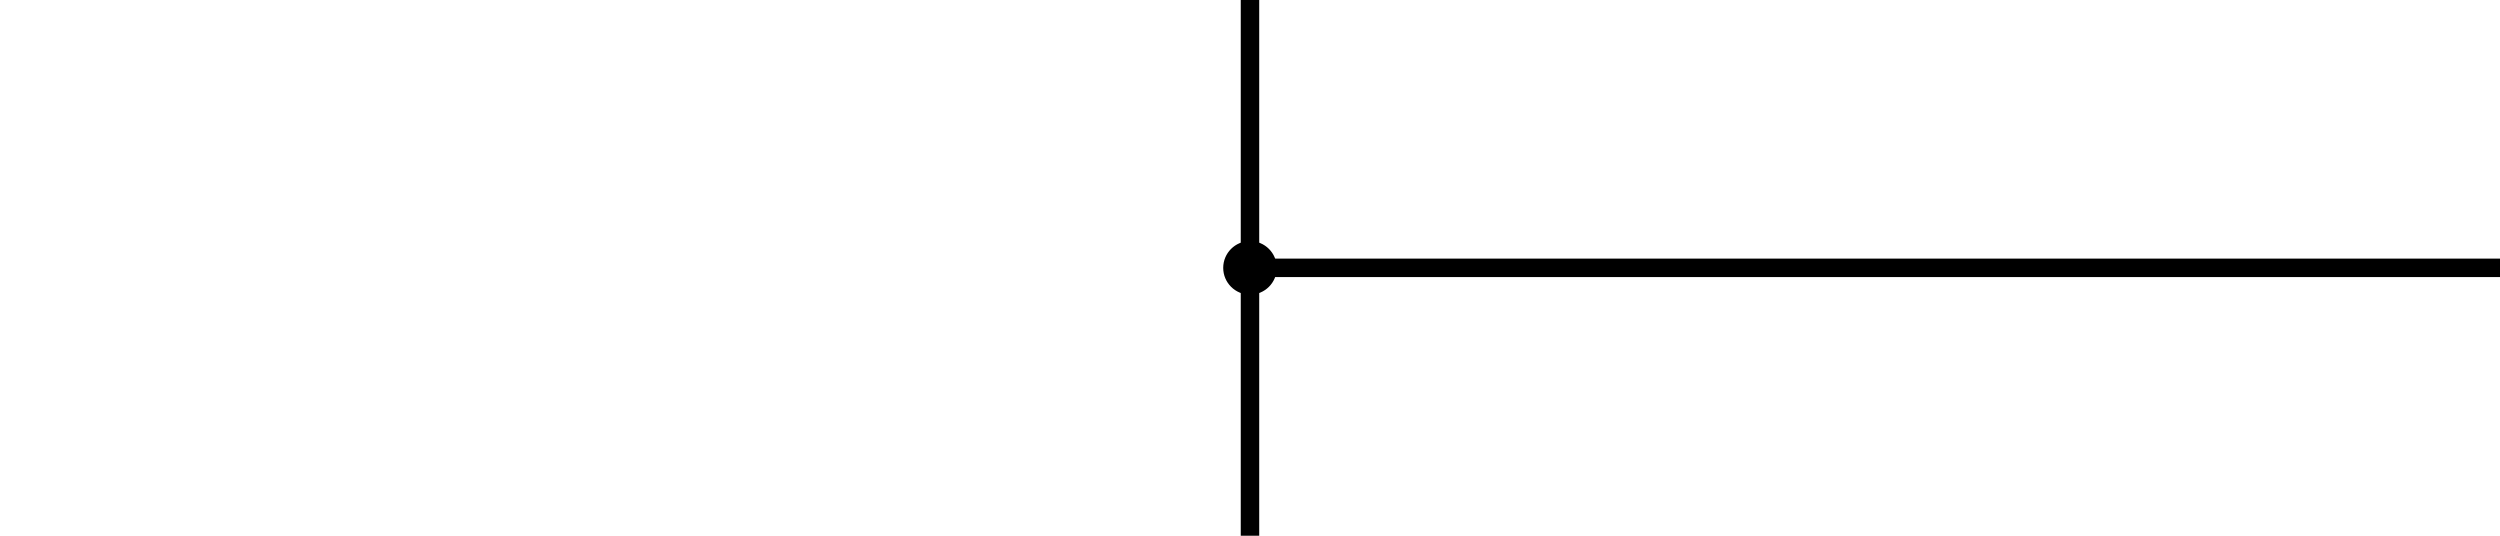<?xml version="1.0" encoding="UTF-8" standalone="no"?>
<!-- Created with Inkscape (http://www.inkscape.org/) -->

<svg
   width="70mm"
   height="15mm"
   viewBox="0 0 70 15"
   version="1.1"
   id="svg5"
   sodipodi:docname="note_right.svg"
   inkscape:version="1.1.1 (c3084ef, 2021-09-22)"
   xmlns:inkscape="http://www.inkscape.org/namespaces/inkscape"
   xmlns:sodipodi="http://sodipodi.sourceforge.net/DTD/sodipodi-0.dtd"
   xmlns="http://www.w3.org/2000/svg"
   xmlns:svg="http://www.w3.org/2000/svg">
  <sodipodi:namedview
     id="namedview7"
     pagecolor="#ffffff"
     bordercolor="#666666"
     borderopacity="1.0"
     inkscape:pageshadow="2"
     inkscape:pageopacity="0.0"
     inkscape:pagecheckerboard="true"
     inkscape:document-units="mm"
     showgrid="false"
     inkscape:zoom="2.1971356"
     inkscape:cx="71.456673"
     inkscape:cy="7.0546397"
     inkscape:window-width="1440"
     inkscape:window-height="743"
     inkscape:window-x="0"
     inkscape:window-y="25"
     inkscape:window-maximized="0"
     inkscape:current-layer="layer1" />
  <defs
     id="defs2" />
  <g
     inkscape:label="Layer 1"
     inkscape:groupmode="layer"
     id="layer1">
    <rect
       style="fill:#000000;fill-opacity:1;stroke:none;stroke-width:0.289;stroke-miterlimit:4;stroke-dasharray:none"
       id="rect181"
       width="0.517"
       height="152.604"
       x="-35.258"
       y="-68.802"
       transform="scale(-1,1)" />
    <rect
       style="fill:#000000;fill-opacity:1;stroke:none;stroke-width:0.138;stroke-miterlimit:4;stroke-dasharray:none"
       id="rect181-8"
       width="0.517"
       height="34.803"
       x="-7.758"
       y="-70"
       transform="matrix(0,-1,-1,0,0,0)" />
    <circle
       style="fill:#000000;fill-opacity:1;stroke:none;stroke-width:0.167;stroke-miterlimit:4;stroke-dasharray:none"
       id="path1592"
       cx="35"
       cy="7.5"
       r="0.75" />
  </g>
</svg>
